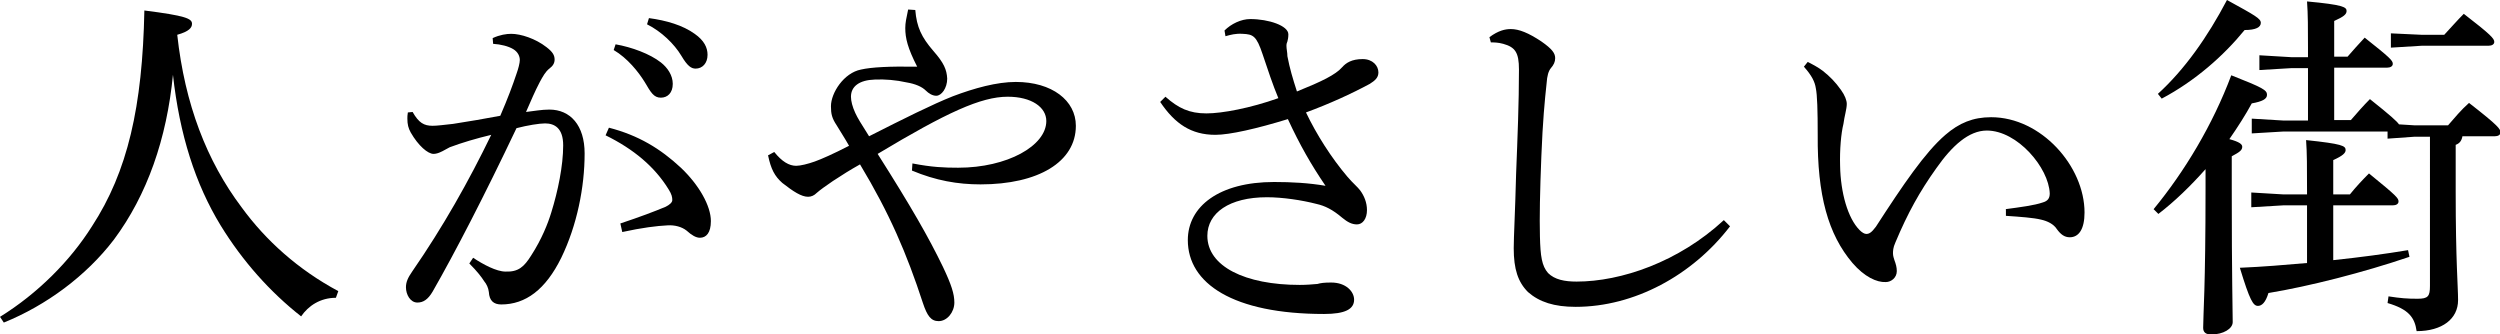 <?xml version="1.0" encoding="utf-8"?>
<!-- Generator: Adobe Illustrator 25.4.1, SVG Export Plug-In . SVG Version: 6.00 Build 0)  -->
<svg version="1.1" id="レイヤー_1" xmlns="http://www.w3.org/2000/svg" xmlns:xlink="http://www.w3.org/1999/xlink" x="0px"
	 y="0px" viewBox="0 0 524.7 70.1" style="enable-background:new 0 0 524.7 70.1;" xml:space="preserve">
<g>
	<path d="M0,66.5c7.9-4.9,14.7-11.7,19.3-19c7.5-11.5,10.6-25.1,11-45.3c8.7,1.1,10,1.7,10,2.8c0,0.8-0.6,1.6-3.1,2.3
		c1.6,14.6,6.2,26.5,13.5,36.2c5.1,7,11.9,13.1,20.3,17.6l-0.5,1.4c-3.3,0-5.8,1.7-7.3,3.9c-6.5-5.1-12.3-11.6-16.9-19.1
		c-5.3-8.7-8.6-19-10-31.6c-1.3,13.4-5.4,25.2-12.4,34.6C18.1,57.9,9.7,64.1,0.8,67.7L0,66.5z"/>
	<path d="M99.3,54.1c2.1,1.4,4.9,2.9,6.8,2.9c2.7,0.1,3.9-1,5.4-3.4c2.2-3.4,3.5-6.7,4.2-9c1.4-4.5,2.5-9.8,2.5-14.1
		c0-3.6-1.8-4.6-3.8-4.6c-1.2,0-3.7,0.4-6,1c-6.7,14.1-12.9,26.1-17.6,34.3c-1,1.7-2,2.3-3.2,2.3c-1.5,0-2.4-1.7-2.4-3.2
		c0-1.1,0.4-2,1.3-3.3C93,47.6,98.4,38,103.1,28.3c-3.3,0.8-6,1.6-8.7,2.6c-0.8,0.4-1.4,0.8-1.9,1c-0.4,0.2-1,0.4-1.5,0.4
		c-1.2,0-3.2-1.7-4.8-4.5c-0.5-0.9-0.7-1.7-0.7-2.9c0-0.4,0-0.7,0.1-1.3l1-0.1c1.3,2.3,2.4,2.9,4.2,2.9c1,0,2.4-0.2,4.3-0.4
		c3.3-0.5,6.7-1.1,9.9-1.7c1.6-3.7,2.6-6.4,3.4-8.8c0.4-1.1,0.7-2.3,0.7-2.9c0-0.8-0.4-1.7-1.4-2.3c-1-0.6-2.6-1-4.2-1.1L103.4,8
		c1.5-0.7,2.9-0.9,3.9-0.9c2,0,5.1,1,7.4,2.8c1.3,1,1.7,1.7,1.7,2.6c0,0.7-0.3,1.3-1.1,1.9c-0.8,0.6-1.4,1.7-2,2.8
		c-1.1,2.1-1.8,3.8-2.9,6.3c1.7-0.2,3.3-0.5,4.9-0.5c4.4,0,7.4,3.3,7.4,9.2c0,7.1-1.6,15.1-4.9,21.9c-3.3,6.7-7.5,9.8-12.6,9.8
		c-1.6,0-2.5-0.8-2.6-2.6c-0.1-0.9-0.5-1.7-1-2.3c-0.5-0.8-1.4-2-3.1-3.7L99.3,54.1z M130.2,46.9c4.2-1.4,7.1-2.5,9.5-3.5
		c0.8-0.4,1.4-0.9,1.4-1.4c0-0.6-0.1-1.2-0.8-2.3c-2.9-4.7-7.3-8.4-13.2-11.3l0.7-1.6c6.2,1.6,10.8,4.4,15.1,8.4
		c3.8,3.6,6.3,8,6.3,11.2c0,2.5-1,3.5-2.3,3.5c-0.8,0-1.7-0.5-2.8-1.5c-1-0.8-2.5-1.2-4-1.1c-2.2,0.1-5.4,0.5-9.5,1.4L130.2,46.9z
		 M129.2,9.3c3.4,0.6,7.2,2,9.5,3.8c1.4,1.1,2.5,2.7,2.5,4.5c0,1.9-1.1,2.9-2.5,2.9c-1.5,0-2.1-1.1-3.4-3.3c-1.3-2.1-3.6-5-6.5-6.7
		L129.2,9.3z M136.2,3.8c3.7,0.5,7.1,1.5,9.6,3.3c2,1.4,2.7,2.9,2.7,4.4c0,1.8-1.1,2.9-2.5,2.9c-0.9,0-1.7-0.5-3-2.7
		c-1.5-2.5-4.2-5.1-7.2-6.6L136.2,3.8z"/>
	<path d="M191.5,34.3c4.1,0.8,6.7,0.9,9.6,0.9c10.3,0,18.5-4.6,18.5-9.8c0-2.9-3.1-5.1-8.1-5.1c-5.6,0-12.8,3.3-27.3,12
		c7.1,11.2,10.7,17.5,13.7,23.7c1.8,3.8,2.4,5.7,2.4,7.5c0,2-1.5,3.9-3.3,3.9c-1.6,0-2.4-1.1-3.3-3.8c-3.4-10.4-7-18.8-13.2-29.1
		c-2.3,1.3-3.4,2-5.7,3.5c-1.6,1.1-2.6,1.8-3.4,2.5c-0.5,0.5-1.1,0.8-1.8,0.8c-1.4,0-3.1-1.1-5.4-2.9c-1.6-1.4-2.4-2.9-3-5.8
		l1.3-0.7c1.6,2,3.1,2.9,4.6,2.9c0.9,0,2.5-0.4,3.9-0.9c1.4-0.5,3.9-1.6,7.2-3.3c-0.9-1.6-1.7-2.8-2.6-4.3c-1-1.5-1.2-2.4-1.2-4
		c0-2.8,2.7-7,6.3-7.7c2.2-0.5,5.9-0.7,11.8-0.6c-2-3.9-2.5-6-2.5-8.1c0-1.1,0.2-2,0.6-3.9l1.5,0.1c0.3,3.6,1.3,5.7,3.8,8.6
		c2.2,2.5,2.8,3.9,2.9,5.8c0,2-1.2,3.6-2.3,3.6c-0.8,0-1.6-0.5-2.2-1.1c-0.8-0.8-2.2-1.4-4-1.7c-2.2-0.5-4.6-0.7-6.7-0.6
		c-3.2,0.1-5,1.4-5,3.6c0,0.9,0.3,2.1,0.9,3.4c0.5,1.1,1.2,2.2,2.9,4.9c7.3-3.7,13.3-6.7,17.6-8.4c4.5-1.7,9.2-3,13.2-3
		c7.6,0,12.6,3.9,12.6,9.2c0,7.6-7.9,12.3-20,12.3c-4.8,0-9.4-0.8-14.4-2.9L191.5,34.3z"/>
	<path d="M244.6,20.3c2.7,2.4,5,3.5,8.6,3.5c3.3,0,9.2-1.1,15.1-3.2c-1.1-2.6-2.3-6.2-3.3-9.2c-1.3-3.9-2-4.2-4.2-4.3
		c-1.5-0.1-2.5,0.2-3.6,0.5L257,6.4c1.4-1.4,3.5-2.4,5.4-2.4c3.9,0,8,1.4,8,3.2c0,0.7-0.1,1.1-0.2,1.5c-0.1,0.2-0.2,0.5-0.2,0.9
		c0,0.7,0.2,1.4,0.2,2.2c0.5,2.6,1.1,4.6,2,7.4c5.2-2.1,8.1-3.5,9.5-5.1c0.8-0.9,2-1.7,4.3-1.7c2.1,0,3.3,1.4,3.3,2.8
		c0,1.1-0.7,1.7-1.8,2.4c-3.9,2.1-8.5,4.2-13.4,6c2.2,4.6,5.3,9.5,8.7,13.5c1.1,1.3,2.2,2.2,2.7,2.9c0.8,1.1,1.4,2.5,1.4,4.1
		c0,1.8-0.9,3-2.1,3c-1.1,0-2-0.5-3.1-1.4c-2-1.7-3.6-2.5-5.4-2.9c-3.1-0.8-7.1-1.4-10.4-1.4c-7.9,0-12.5,3.3-12.5,8.1
		c0,6.4,7.9,10.3,19.4,10.3c1.3,0,2.6-0.1,3.7-0.2c0.7-0.2,1.4-0.3,2.9-0.3c3.1,0,4.8,1.9,4.8,3.6c0,2-1.9,3-6.3,3
		c-19.1,0-28.6-6.4-28.6-15.5c0-7.1,6.6-12.2,18.1-12.2c3.7,0,7.3,0.2,10.8,0.8c-3-4.4-5.4-8.6-7.9-14c-6.5,2-12.2,3.3-15.2,3.3
		c-5.1,0-8.5-2.3-11.6-6.9L244.6,20.3z"/>
	<path d="M363.1,47.5c-7.9,10.3-20.1,16.9-32.4,16.9c-4.5,0-7.6-1-10-3.1c-2.1-2.1-3-4.8-3-9.2c0-2.4,0.3-7.6,0.5-15.6
		c0.3-7.7,0.6-14.9,0.6-21.9c0-3.6-0.8-4.7-3.3-5.4c-1.1-0.3-1.9-0.3-2.6-0.3l-0.3-1.1c1.9-1.4,3.3-1.7,4.5-1.7
		c1.7,0,3.7,0.8,6.4,2.6c2.3,1.6,2.9,2.5,2.9,3.5c0,0.8-0.3,1.4-0.9,2.1c-0.5,0.6-0.8,1.6-0.9,3.2c-0.4,3.7-0.8,7.8-1.1,15.3
		c-0.3,7.5-0.4,12.8-0.3,16.8c0.1,4.2,0.4,6.2,1.7,7.7c1.4,1.4,3.5,1.8,6,1.8c9.3,0,21.4-4.1,30.9-12.9L363.1,47.5z"/>
	<path d="M420.9,43.9c3-0.4,6.1-0.8,7.8-1.4c1.1-0.3,1.5-0.9,1.5-1.9c-0.2-5.4-6.8-13.2-13.2-13.2c-3.8,0-7.3,3.2-10.6,7.9
		c-3.5,4.9-6,9.4-8.6,15.6c-0.5,1.1-0.5,1.8-0.5,2.3s0.2,1.1,0.3,1.4c0.3,0.8,0.5,1.5,0.5,2.3c0,1.4-1.2,2.3-2.3,2.3
		c-1.9,0.1-4.5-1.1-7-4c-5.1-6-7.4-14.2-7.3-26.9c0-5.1-0.1-8.4-0.4-9.8c-0.2-1.3-0.8-2.6-2.5-4.5l0.8-1c1.2,0.6,2.3,1.2,3.2,1.9
		c1.4,1.1,2.6,2.3,3.8,4c0.8,1.1,1.2,2.2,1.2,2.9c0,1.1-0.5,2.6-0.7,4.2c-0.5,2-0.8,5.4-0.7,8.8c0.1,5.6,1.6,11,4.1,13.5
		c0.5,0.5,1,0.8,1.4,0.8c0.6,0,1.1-0.3,2-1.5c5.7-8.8,10.3-15.6,14.6-19.3c2.9-2.5,5.8-3.7,9.6-3.7c10.5,0,19.6,10.3,19.6,20
		c0,3.5-1.2,5.2-3.1,5.2c-1.1,0-1.9-0.6-2.7-1.7c-0.7-1.1-2-1.7-3.3-2c-1.6-0.4-4.4-0.6-7.4-0.8V43.9z"/>
	<path d="M452,43.9c6.5-7.9,12.4-17.7,16.3-28.1c6.6,2.6,7.5,3.1,7.5,4.1c0,0.9-1,1.4-3.2,1.8c-1.3,2.4-2.9,4.9-4.7,7.5
		c2.2,0.6,2.7,1.1,2.7,1.6c0,0.7-0.5,1.1-2.2,2v6.6c0,19.9,0.2,25,0.2,28.2c0,1.4-2,2.6-4.5,2.6c-1.2,0-1.7-0.5-1.7-1.4
		c0-2.9,0.5-8.1,0.5-29.5v-3.8c-3.1,3.5-6.5,6.8-9.9,9.4L452,43.9z M452.9,19.7c5.6-5.1,10.4-11.9,14.5-19.7c6,3.3,7.1,3.9,7.1,4.8
		c0,0.9-1,1.5-3.4,1.5c-4.4,5.4-10.4,10.7-17.4,14.4L452.9,19.7z M479.2,43.1l-6.7,0.4v-3.1l6.7,0.4h5v-0.7c0-5,0-8-0.2-10.7
		c7.6,0.8,8.3,1.2,8.3,2.1c0,0.6-0.6,1.2-2.6,2.1v7.2h3.5c1.2-1.5,2.6-3,4-4.4c5.9,4.8,6.2,5.2,6.2,5.9c0,0.5-0.5,0.8-1.2,0.8h-12.5
		v11.5c5.7-0.6,10.9-1.3,15.7-2.1l0.3,1.4c-9.7,3.3-21.1,6.2-29.6,7.6c-0.6,2-1.4,2.7-2.2,2.7c-1,0-1.7-1.1-3.8-8
		c4.8-0.2,9.5-0.6,14.1-1V43.1H479.2z M516.8,28.7c-0.2,0.9-0.6,1.4-1.4,1.7v9.8c0,14.7,0.5,19.9,0.5,22.8c0,3.9-3.3,6.5-8.7,6.5
		c-0.4-2.9-1.7-4.6-6.1-5.9l0.2-1.4c2.6,0.4,3.9,0.5,6.1,0.5s2.6-0.5,2.6-2.7V28.7h-3.3l-5.6,0.4v-1.5h-21.8l-6.7,0.4v-3.1l6.7,0.4
		h5.1v-11h-3.5l-6.7,0.4v-3.1l6.7,0.4h3.5v-2c0-4,0-7-0.2-9.7c7.6,0.7,8.3,1.2,8.3,2c0,0.7-0.6,1.2-2.6,2.1v7.5h2.8
		c1.2-1.4,2.3-2.6,3.6-4c5.3,4.2,5.9,4.8,5.9,5.5c0,0.5-0.5,0.8-1.2,0.8h-11.1v11h3.5c1.3-1.5,2.6-3,4-4.4c4.4,3.5,5.7,4.7,6.1,5.3
		l3.2,0.2h7.1c1.4-1.6,2.7-3.2,4.4-4.7c6.3,4.9,6.6,5.5,6.6,6.2c0,0.5-0.5,0.8-1.2,0.8H516.8z M508.2,7.3h4.8c1.4-1.5,2.7-3,4.1-4.4
		c5.7,4.4,6.4,5.2,6.4,5.9c0,0.5-0.5,0.8-1.2,0.8h-14l-6.5,0.4V7L508.2,7.3z"/>
</g>
</svg>
